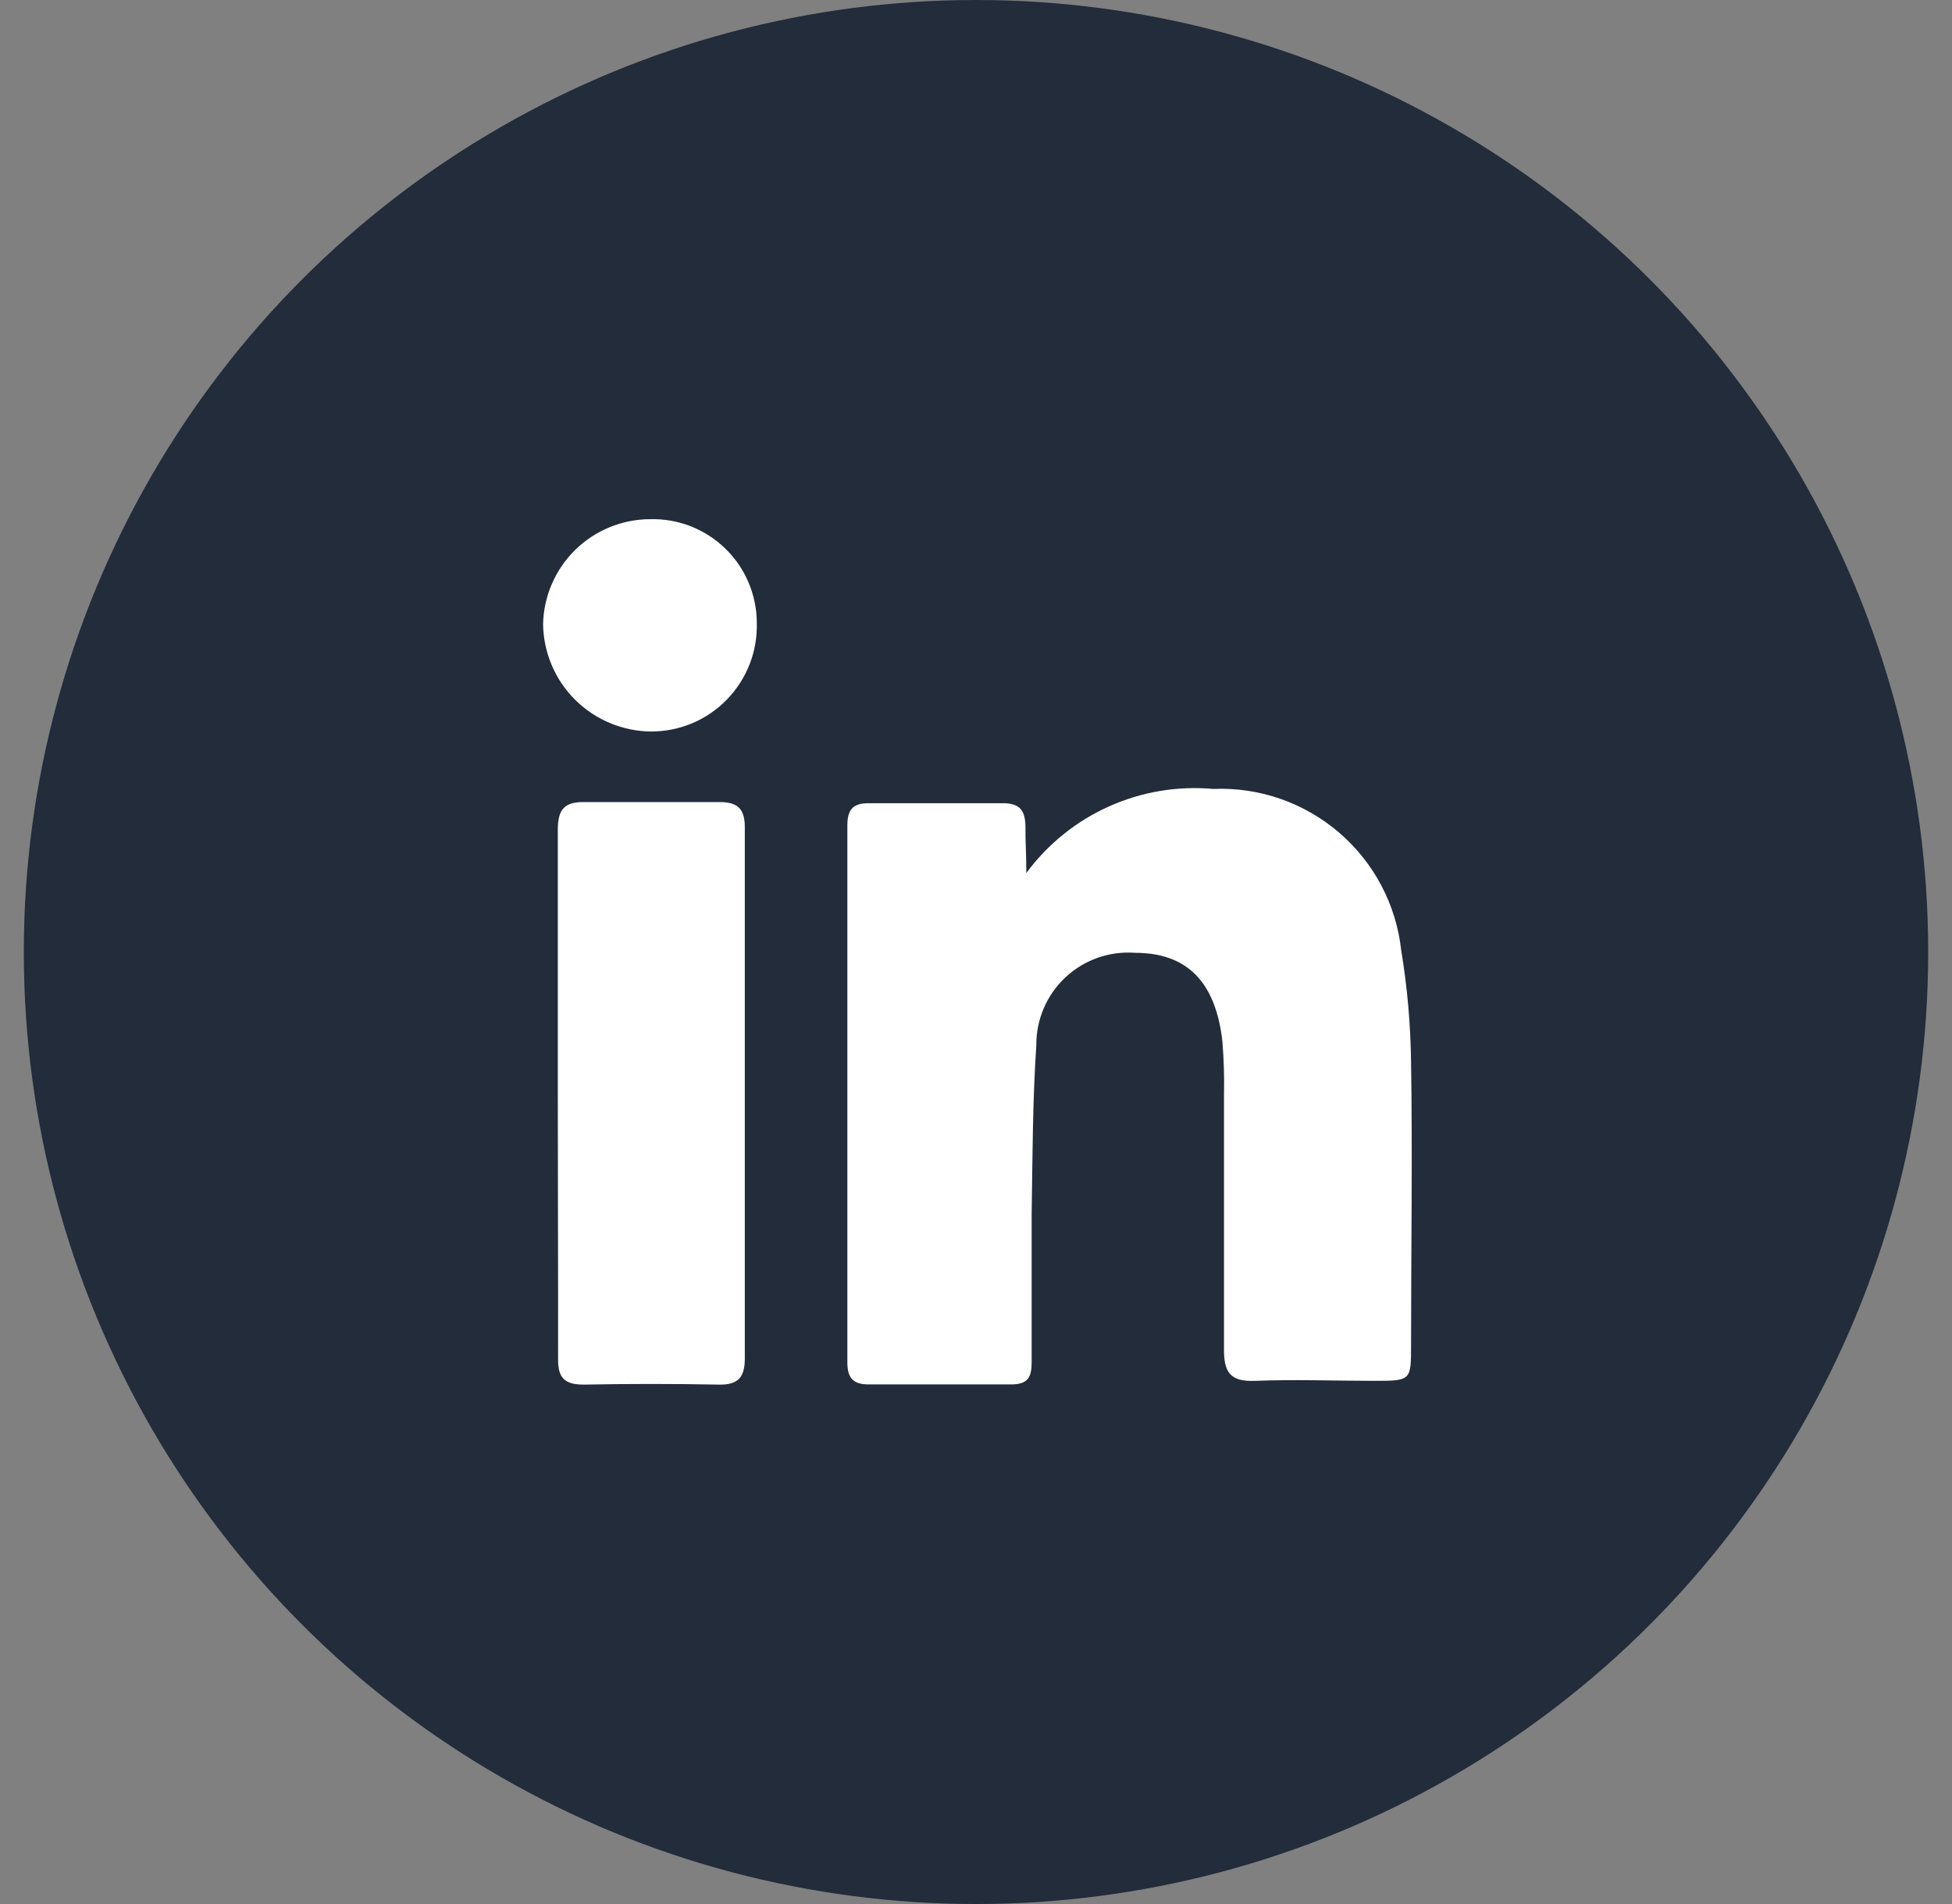 <svg width="41" height="40" viewBox="0 0 41 40" fill="none" xmlns="http://www.w3.org/2000/svg">
<rect x="0" y="0" width="41" height="40" fill="#808080" stroke="none"/>
<circle cx="20.5" cy="20" r="20" fill="#222C3A"/>
<path d="M21.557 18.341C22.005 17.733 22.602 17.252 23.29 16.943C23.978 16.633 24.734 16.507 25.485 16.574C26.451 16.534 27.396 16.863 28.129 17.493C28.862 18.124 29.328 19.009 29.432 19.971C29.56 20.743 29.628 21.524 29.638 22.306C29.67 24.29 29.638 26.268 29.638 28.257C29.638 29.004 29.638 29.009 28.862 29.009C28.087 29.009 27.195 28.976 26.368 29.009C25.835 29.032 25.704 28.828 25.709 28.331V22.998C25.717 22.627 25.706 22.256 25.676 21.886C25.537 20.624 24.929 20.017 23.841 20.017C23.575 19.997 23.308 20.033 23.056 20.121C22.804 20.21 22.574 20.35 22.379 20.532C22.184 20.714 22.029 20.935 21.924 21.18C21.819 21.425 21.765 21.689 21.767 21.956C21.688 23.138 21.688 24.32 21.669 25.506V28.617C21.669 28.93 21.594 29.084 21.239 29.084H18.241C17.905 29.084 17.798 28.934 17.798 28.617V17.341C17.798 17.014 17.91 16.874 18.241 16.874H21.072C21.433 16.874 21.539 17.042 21.539 17.388C21.535 17.645 21.557 17.916 21.557 18.341Z" fill="white"/>
<path d="M11.716 22.927V17.434C11.716 16.995 11.861 16.841 12.286 16.85H15.117C15.5 16.85 15.644 17 15.644 17.377V28.538C15.644 28.934 15.505 29.098 15.094 29.088C14.159 29.07 13.216 29.07 12.263 29.088C11.851 29.088 11.716 28.943 11.722 28.538C11.725 26.669 11.716 24.793 11.716 22.927Z" fill="white"/>
<path d="M13.653 10.907C13.944 10.899 14.234 10.949 14.506 11.055C14.777 11.161 15.024 11.32 15.233 11.523C15.442 11.725 15.608 11.968 15.722 12.236C15.836 12.504 15.895 12.792 15.896 13.083C15.904 13.38 15.854 13.675 15.746 13.952C15.639 14.228 15.477 14.48 15.271 14.693C15.065 14.906 14.818 15.076 14.544 15.192C14.271 15.307 13.978 15.367 13.681 15.368C13.083 15.364 12.509 15.126 12.084 14.705C11.659 14.284 11.416 13.713 11.407 13.114C11.419 12.526 11.661 11.966 12.081 11.553C12.5 11.141 13.065 10.909 13.653 10.907Z" fill="white"/>
</svg>
